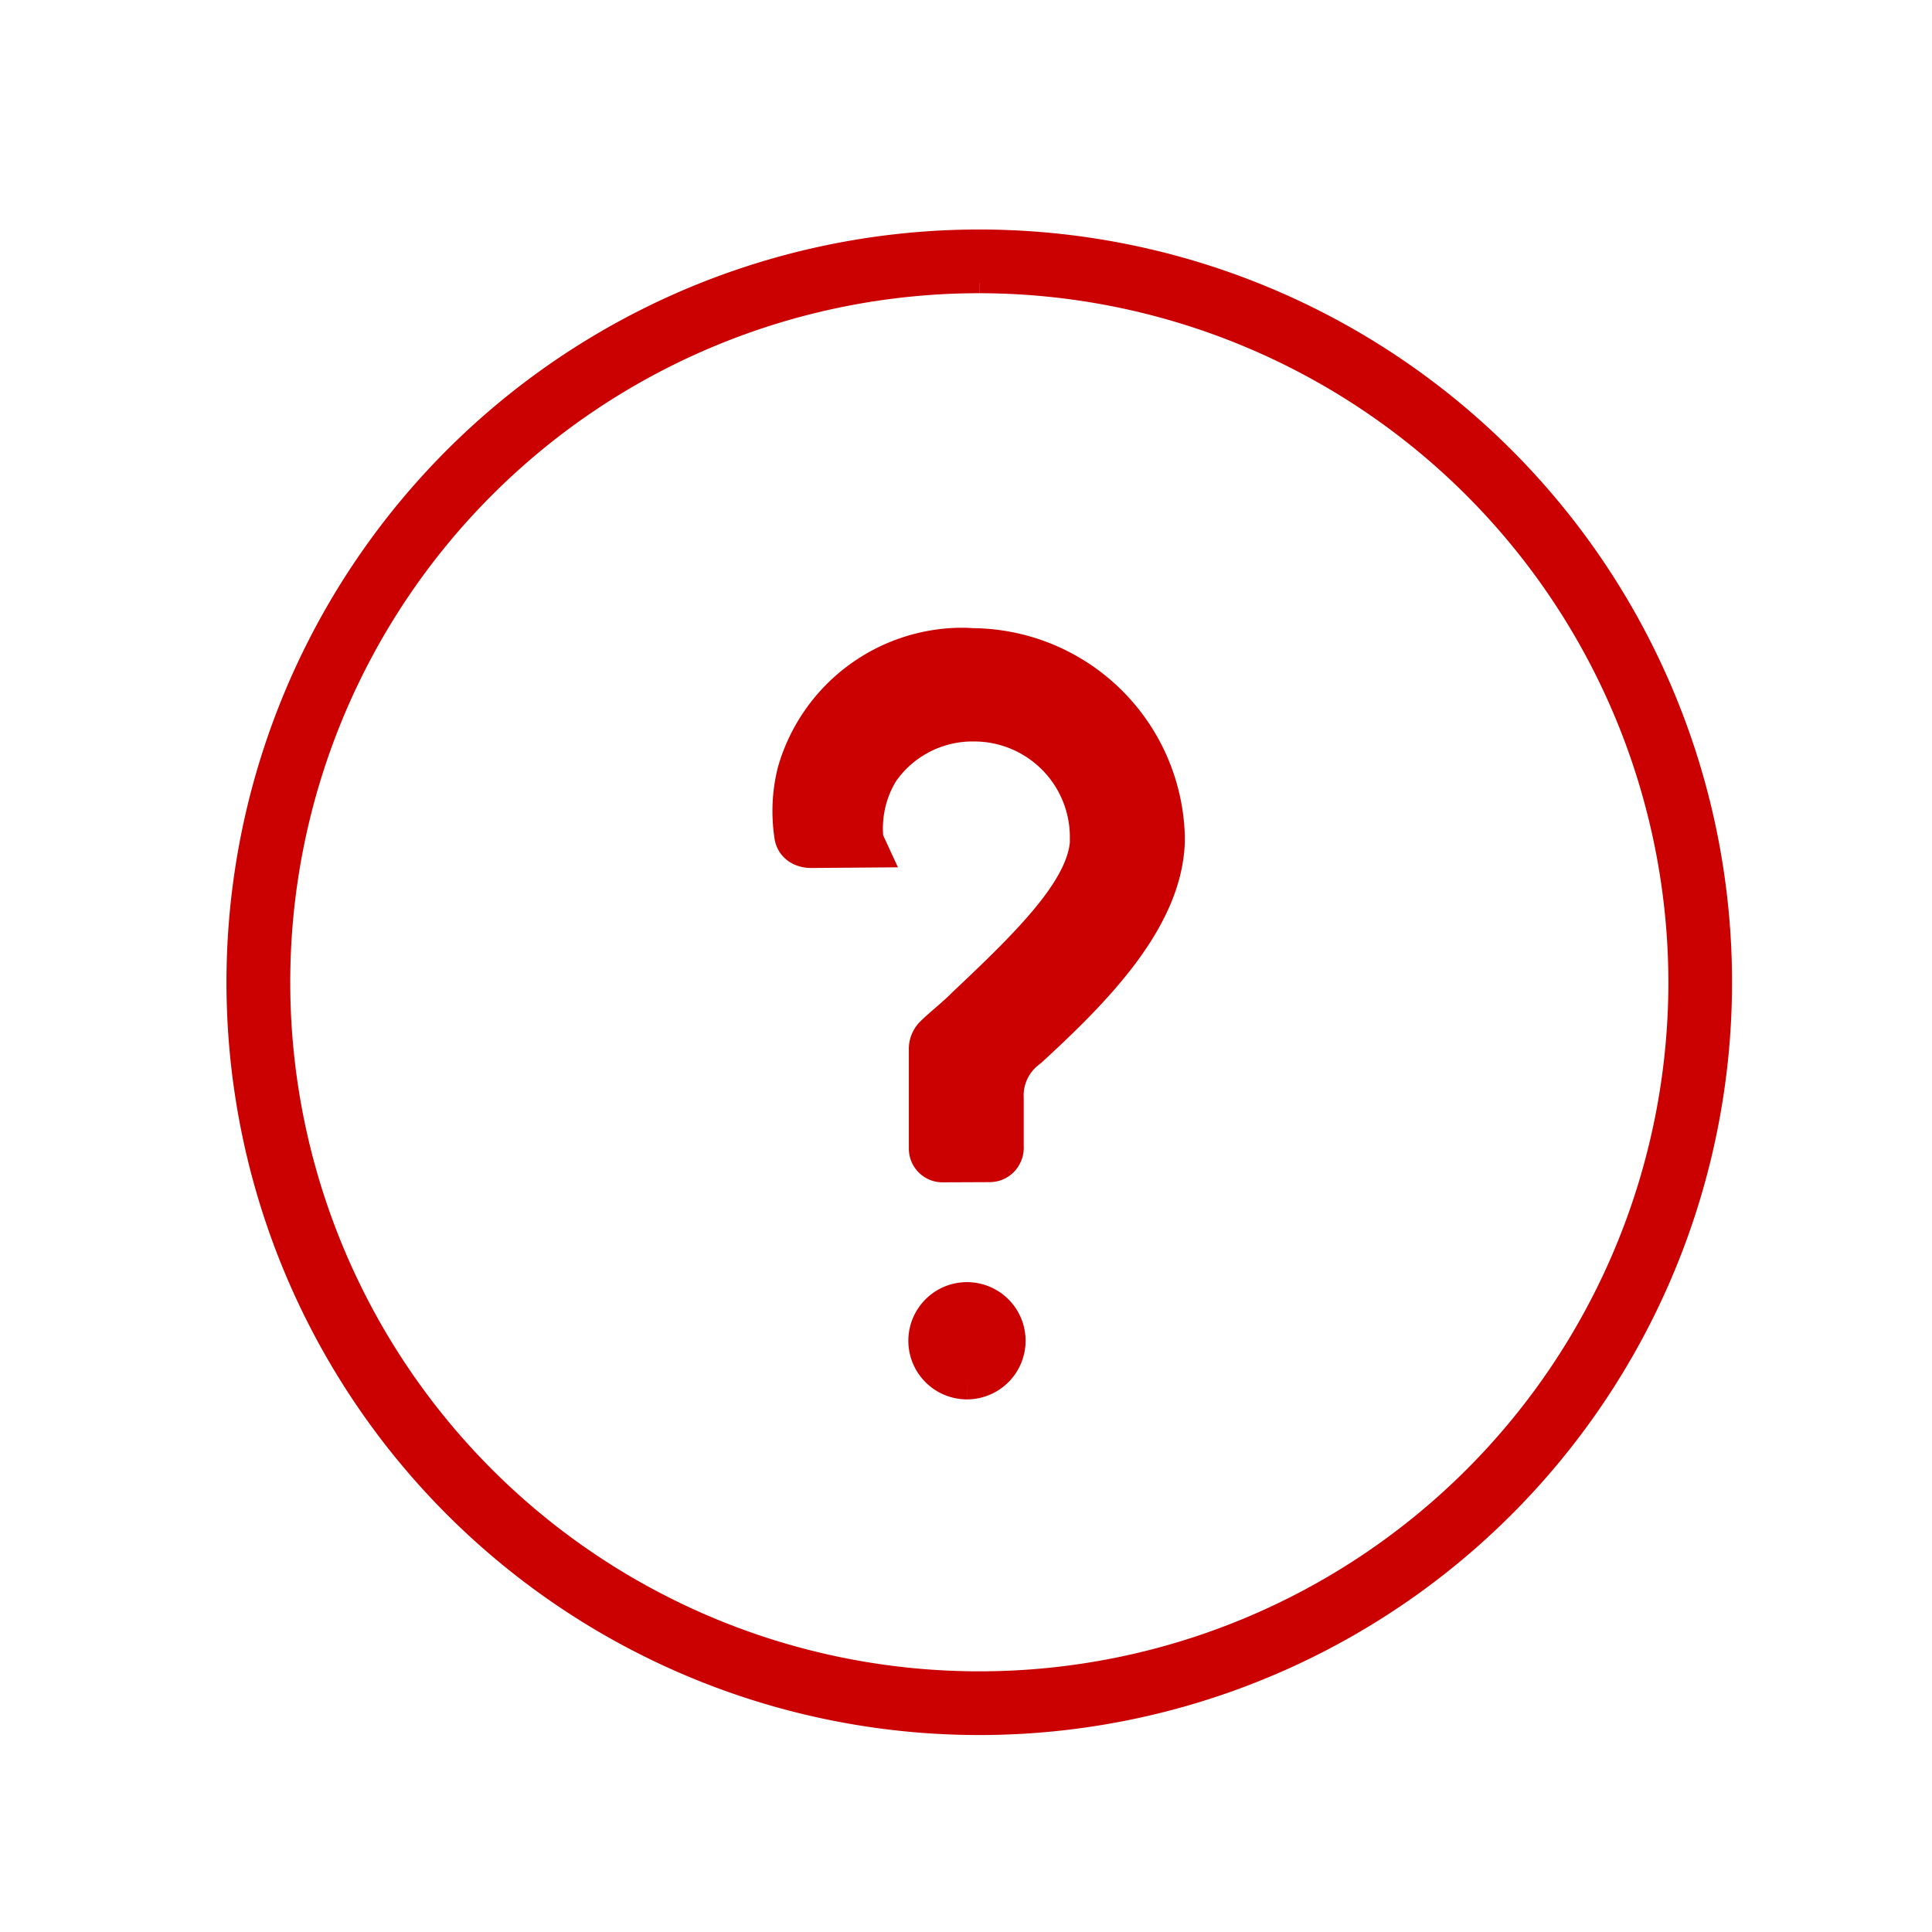<svg xmlns="http://www.w3.org/2000/svg" width="38" height="38" viewBox="0 0 38 38">
  <g id="グループ_16979" data-name="グループ 16979" transform="translate(-166 -315)">
    <rect id="長方形_5151" data-name="長方形 5151" width="38" height="38" transform="translate(166 315)" fill="none" opacity="0.848"/>
    <g id="グループ_17160" data-name="グループ 17160" transform="translate(170.44 319.23)">
      <g id="グループ_19513" data-name="グループ 19513" transform="translate(0.215 0.484)">
        <g id="グループ_19511" data-name="グループ 19511">
          <path id="パス_23357" data-name="パス 23357" d="M14.605,29.212A14.606,14.606,0,0,1,14.606,0h0a14.606,14.606,0,0,1,0,29.212Zm0-28.359A13.753,13.753,0,1,0,28.36,14.606,13.769,13.769,0,0,0,14.607.853" fill="#ca0001" stroke="#ca0001" stroke-width="0.4"/>
          <path id="パス_23358" data-name="パス 23358" d="M15.826,23.388a.653.653,0,1,1,.654-.653.654.654,0,0,1-.654.653m-.48-4.269a.163.163,0,0,1-.162-.156V17.01a.26.26,0,0,1,.071-.194c.089-.088.175-.162.261-.236.133-.116.255-.221.382-.35,1.337-1.257,2.374-2.3,2.453-3.276l0-.116a2.382,2.382,0,0,0-2.374-2.39,2.337,2.337,0,0,0-1.971,1.018,2.3,2.3,0,0,0-.321,1.421c0,.015,0,.029.006.042l-.923.007c-.061,0-.2-.013-.229-.139a3.032,3.032,0,0,1,.052-1.212,3.279,3.279,0,0,1,3.1-2.374c.074,0,.147,0,.221.008a3.706,3.706,0,0,1,3.7,3.595v.1c-.049,1.459-1.386,2.812-2.637,3.964l-.092.075a1.26,1.26,0,0,0-.44,1.014v.946a.187.187,0,0,1-.045.147.168.168,0,0,1-.12.055Z" transform="translate(-1.463 -1.078)" fill="#ca0001" stroke="#ca0001" stroke-width="1"/>
        </g>
      </g>
    </g>
  </g>
</svg>
